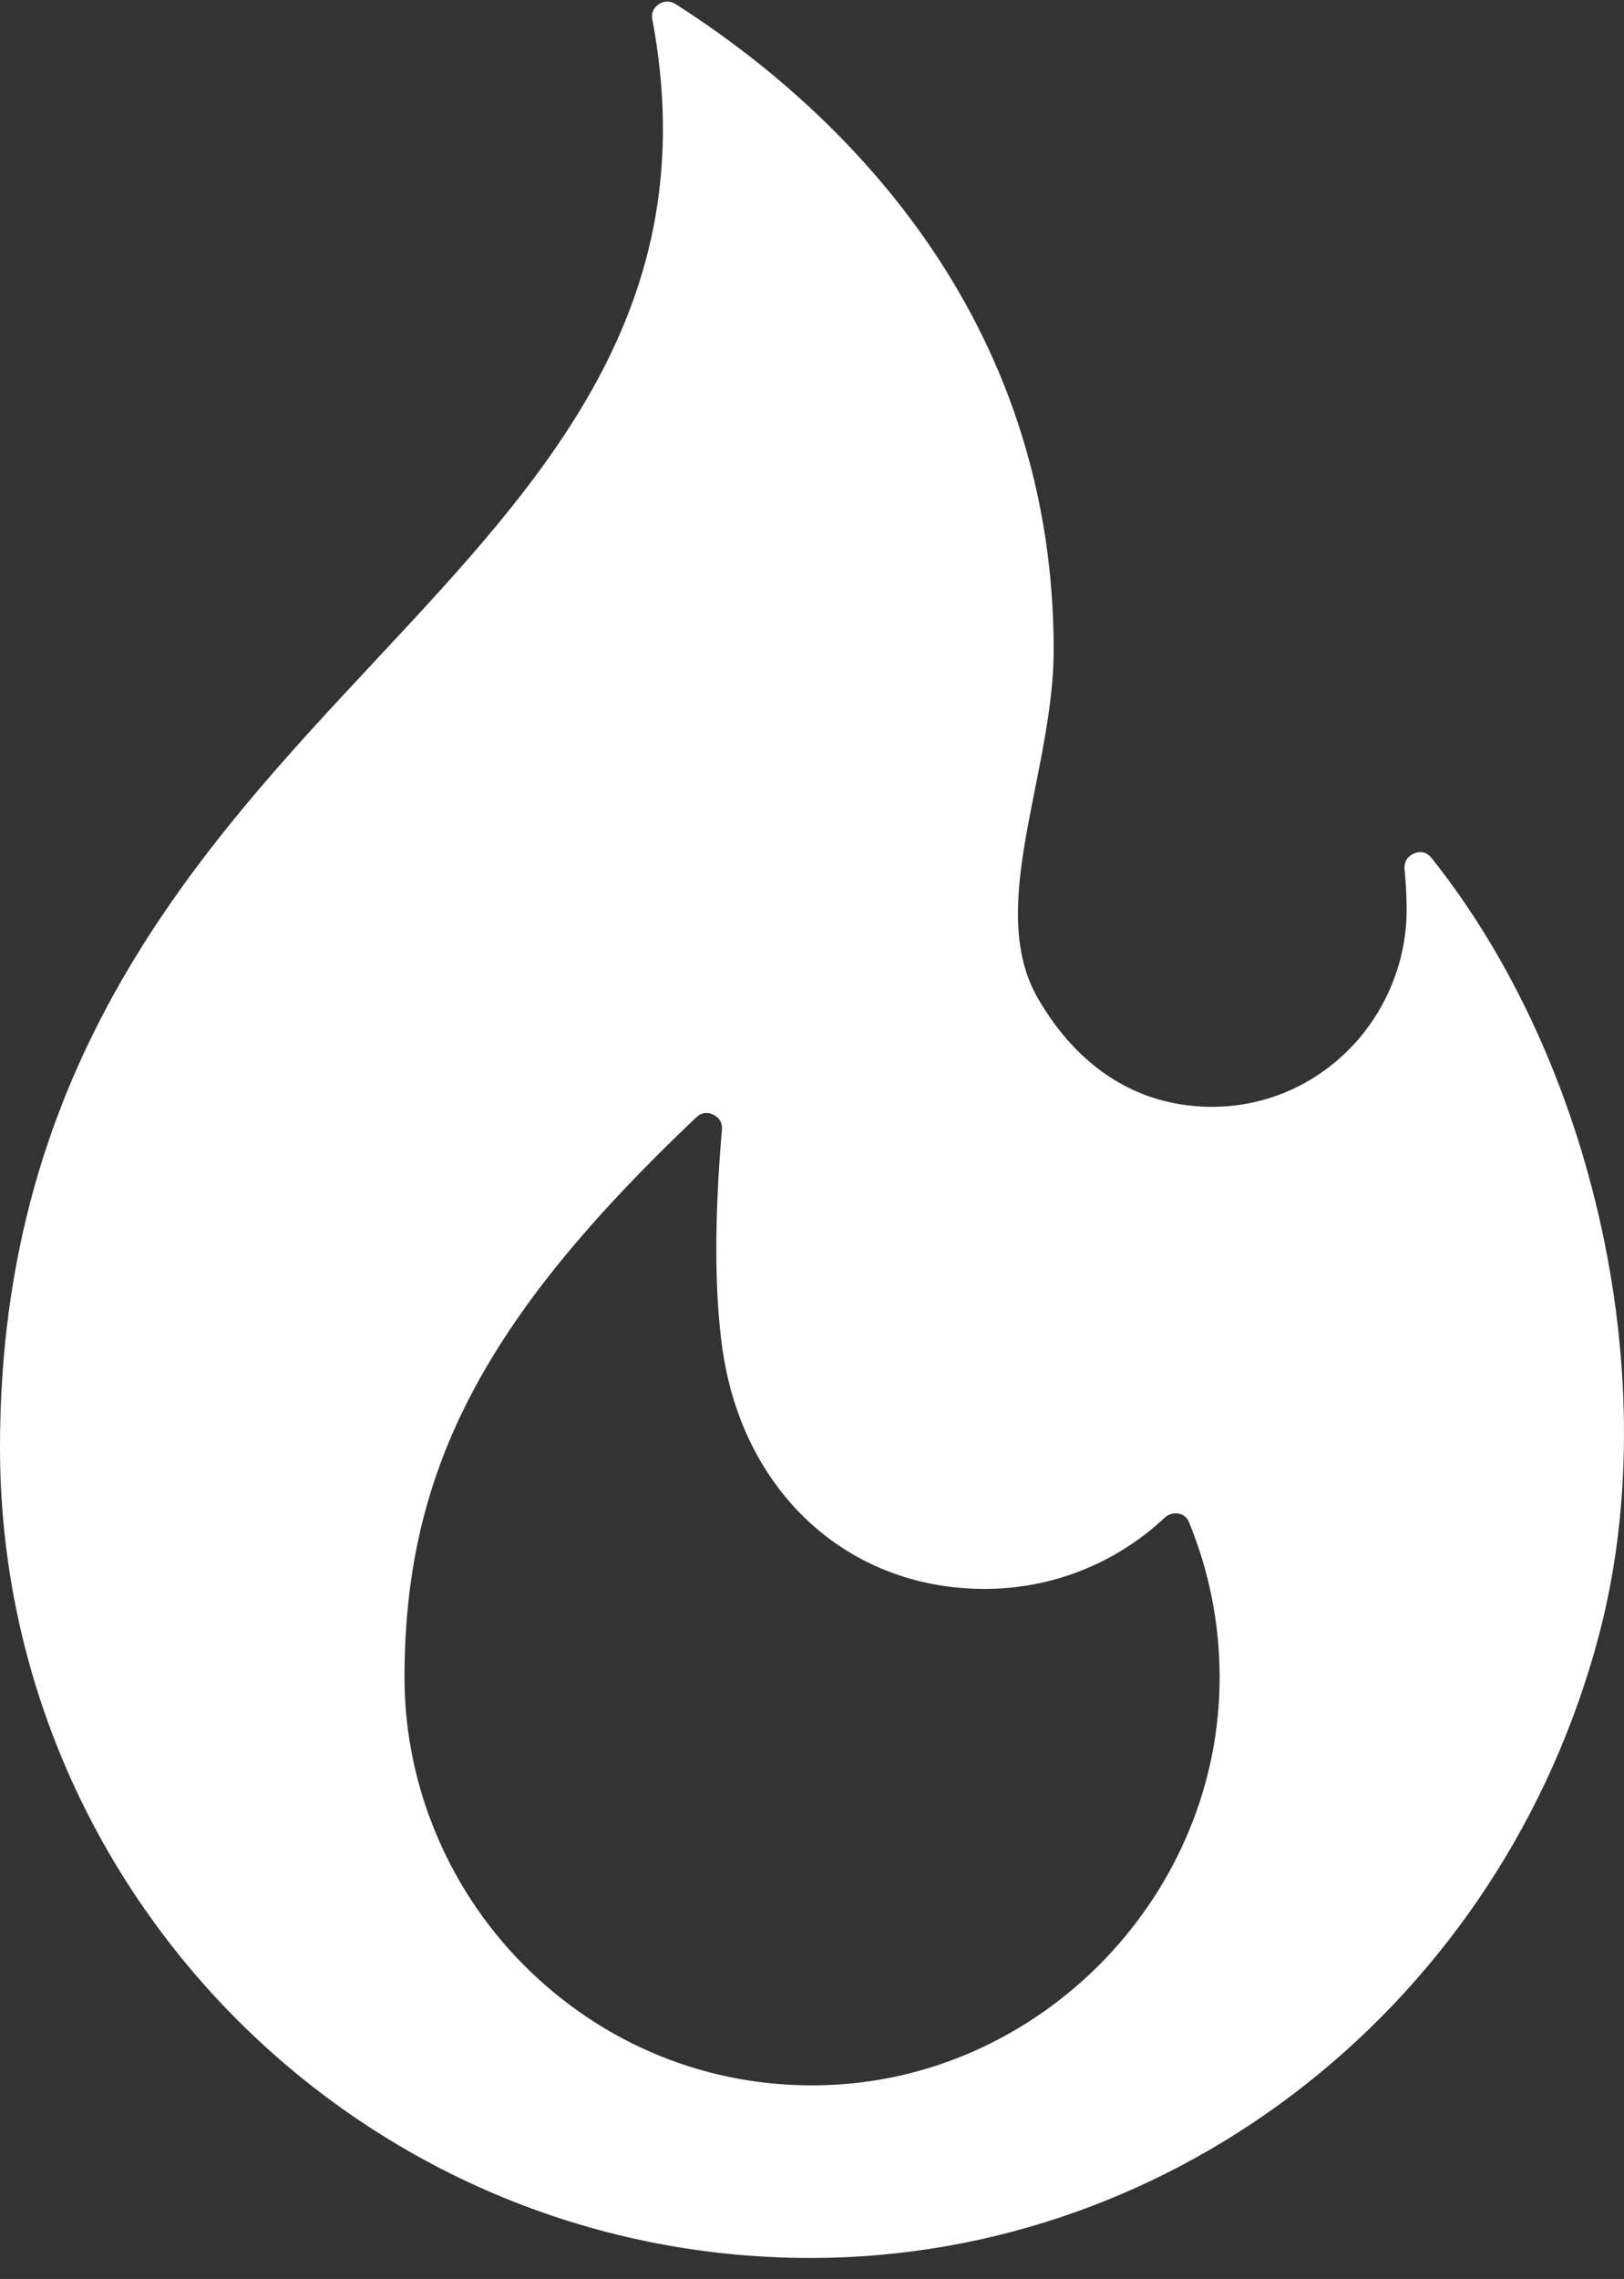 <svg width="72" height="101" viewBox="0 0 72 101" fill="none" xmlns="http://www.w3.org/2000/svg">
<rect x="0" y="0" width="72" height="101" fill="#333333" stroke="none"/>
<path d="M63.467 38.024C63.197 37.686 62.87 37.753 62.699 37.822C62.555 37.88 62.227 38.066 62.272 38.532C62.327 39.091 62.357 39.662 62.363 40.228C62.388 42.575 61.446 44.874 59.78 46.537C58.124 48.188 55.947 49.078 53.628 49.052C50.461 49.012 47.834 47.36 46.032 44.276C44.541 41.725 45.196 38.435 45.89 34.953C46.296 32.914 46.715 30.806 46.715 28.799C46.715 13.176 36.212 4.163 29.951 0.181C29.821 0.099 29.698 0.07 29.589 0.07C29.411 0.07 29.271 0.146 29.201 0.193C29.067 0.284 28.852 0.492 28.921 0.859C31.314 13.566 24.176 21.209 16.619 29.3C8.829 37.641 0 47.094 0 64.143C0 83.953 16.118 100.07 35.93 100.07C52.242 100.07 66.624 88.698 70.904 72.416C73.823 61.313 70.764 47.171 63.467 38.024ZM36.826 92.401C31.865 92.627 27.147 90.848 23.544 87.403C19.979 83.995 17.934 79.238 17.934 74.352C17.934 65.184 21.44 58.454 30.869 49.519C31.023 49.372 31.181 49.326 31.319 49.326C31.444 49.326 31.552 49.364 31.627 49.4C31.783 49.475 32.041 49.662 32.006 50.067C31.669 53.99 31.675 57.246 32.024 59.745C32.914 66.129 37.588 70.418 43.654 70.418C46.628 70.418 49.461 69.299 51.631 67.267C51.883 67.031 52.164 67.061 52.272 67.084C52.414 67.115 52.606 67.202 52.706 67.444C53.605 69.616 54.065 71.921 54.072 74.296C54.101 83.852 46.364 91.974 36.826 92.401Z" fill="white"/>
</svg>

